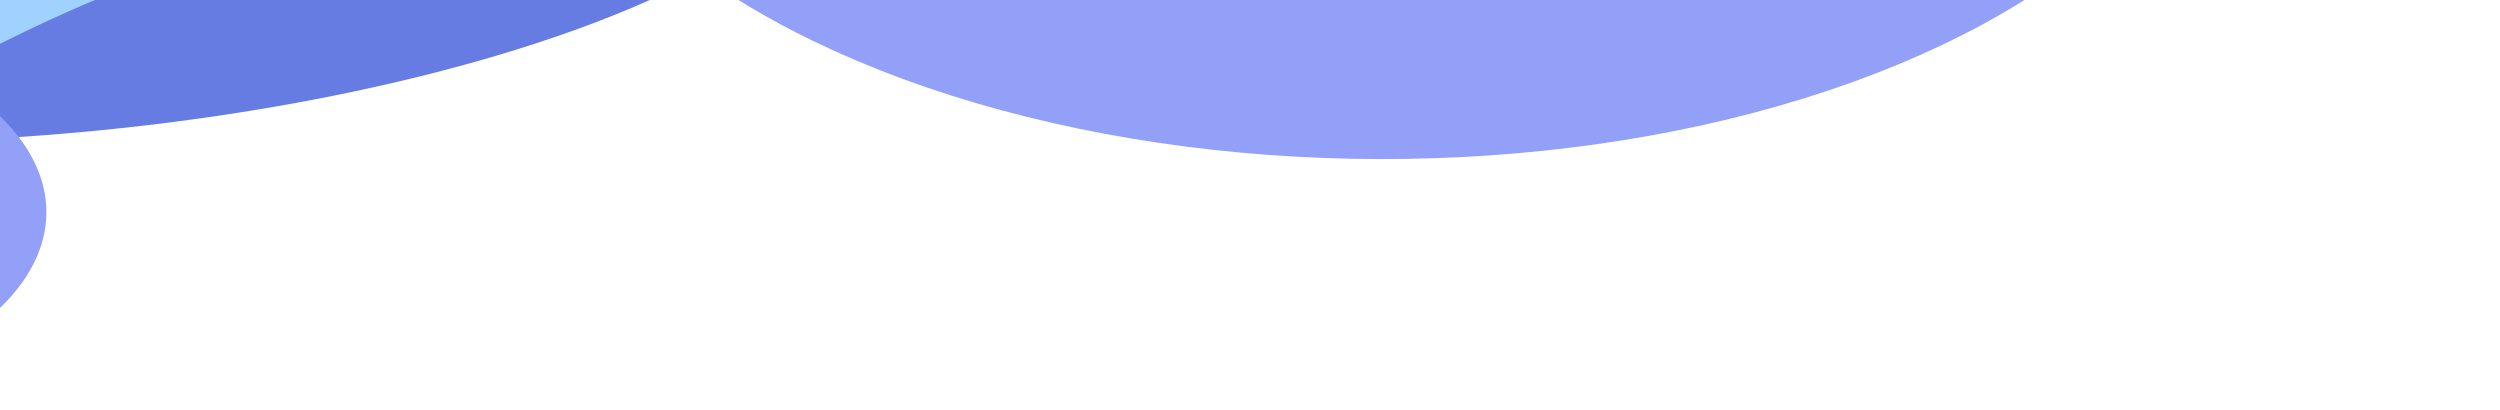 <svg width="1227" height="201" viewBox="0 0 1227 201" fill="none" xmlns="http://www.w3.org/2000/svg">
<g opacity="0.6">
<g filter="url(#filter0_f_1119_867)">
<ellipse cx="418.899" cy="228.03" rx="418.899" ry="228.03" transform="matrix(1 0.003 0.003 -1 257.358 76.814)" fill="#4A60F4"/>
</g>
<g filter="url(#filter1_f_1119_867)">
<ellipse cx="395.451" cy="129.992" rx="395.451" ry="129.992" transform="matrix(0.994 -0.107 -0.295 -0.956 -333.338 105.175)" fill="#0025CE"/>
</g>
<g filter="url(#filter2_f_1119_867)">
<path d="M320.748 -56.887C-22.289 -47.159 -128.532 145.397 -247.806 139.533C-397.741 132.162 -369.234 -48.674 -247.002 -117.228C-102.924 -198.033 553.22 -63.48 320.748 -56.887Z" fill="#63B3FF"/>
</g>
<g filter="url(#filter3_f_1119_867)">
<path d="M-47.198 -72.13C-152.541 -72.459 -201.956 -106.044 -201.815 -151.125C-201.521 -245.191 728.478 -275.727 869.049 -196.84C972.357 -138.866 958.833 -57.727 849.657 -29.243C726.278 2.946 650.848 -4.115 529.811 -30.244C428.82 -52.046 395.97 -72.388 284.977 -90.855C181.088 -108.14 46.374 -71.837 -47.198 -72.13Z" fill="#2F48F0"/>
</g>
<g filter="url(#filter4_f_1119_867)">
<ellipse cx="181.237" cy="96.995" rx="181.237" ry="96.995" transform="matrix(1 0.003 0.003 -1 -339.994 200.188)" fill="#4A60F4"/>
</g>
</g>
<defs>
<filter id="filter0_f_1119_867" x="126.995" y="-509.012" width="1099.95" height="718.217" filterUnits="userSpaceOnUse" color-interpolation-filters="sRGB">
<feFlood flood-opacity="0" result="BackgroundImageFix"/>
<feBlend mode="normal" in="SourceGraphic" in2="BackgroundImageFix" result="shape"/>
<feGaussianBlur stdDeviation="65.538" result="effect1_foregroundBlur_1119_867"/>
</filter>
<filter id="filter1_f_1119_867" x="-548.303" y="-367.526" width="1139.66" height="612.132" filterUnits="userSpaceOnUse" color-interpolation-filters="sRGB">
<feFlood flood-opacity="0" result="BackgroundImageFix"/>
<feBlend mode="normal" in="SourceGraphic" in2="BackgroundImageFix" result="shape"/>
<feGaussianBlur stdDeviation="87.384" result="effect1_foregroundBlur_1119_867"/>
</filter>
<filter id="filter2_f_1119_867" x="-437.145" y="-230.368" width="894.643" height="457.416" filterUnits="userSpaceOnUse" color-interpolation-filters="sRGB">
<feFlood flood-opacity="0" result="BackgroundImageFix"/>
<feBlend mode="normal" in="SourceGraphic" in2="BackgroundImageFix" result="shape"/>
<feGaussianBlur stdDeviation="43.692" result="effect1_foregroundBlur_1119_867"/>
</filter>
<filter id="filter3_f_1119_867" x="-289.2" y="-329.317" width="1316.1" height="408.931" filterUnits="userSpaceOnUse" color-interpolation-filters="sRGB">
<feFlood flood-opacity="0" result="BackgroundImageFix"/>
<feBlend mode="normal" in="SourceGraphic" in2="BackgroundImageFix" result="shape"/>
<feGaussianBlur stdDeviation="43.692" result="effect1_foregroundBlur_1119_867"/>
</filter>
<filter id="filter4_f_1119_867" x="-470.767" y="-124.312" width="624.625" height="456.146" filterUnits="userSpaceOnUse" color-interpolation-filters="sRGB">
<feFlood flood-opacity="0" result="BackgroundImageFix"/>
<feBlend mode="normal" in="SourceGraphic" in2="BackgroundImageFix" result="shape"/>
<feGaussianBlur stdDeviation="65.538" result="effect1_foregroundBlur_1119_867"/>
</filter>
</defs>
</svg>
